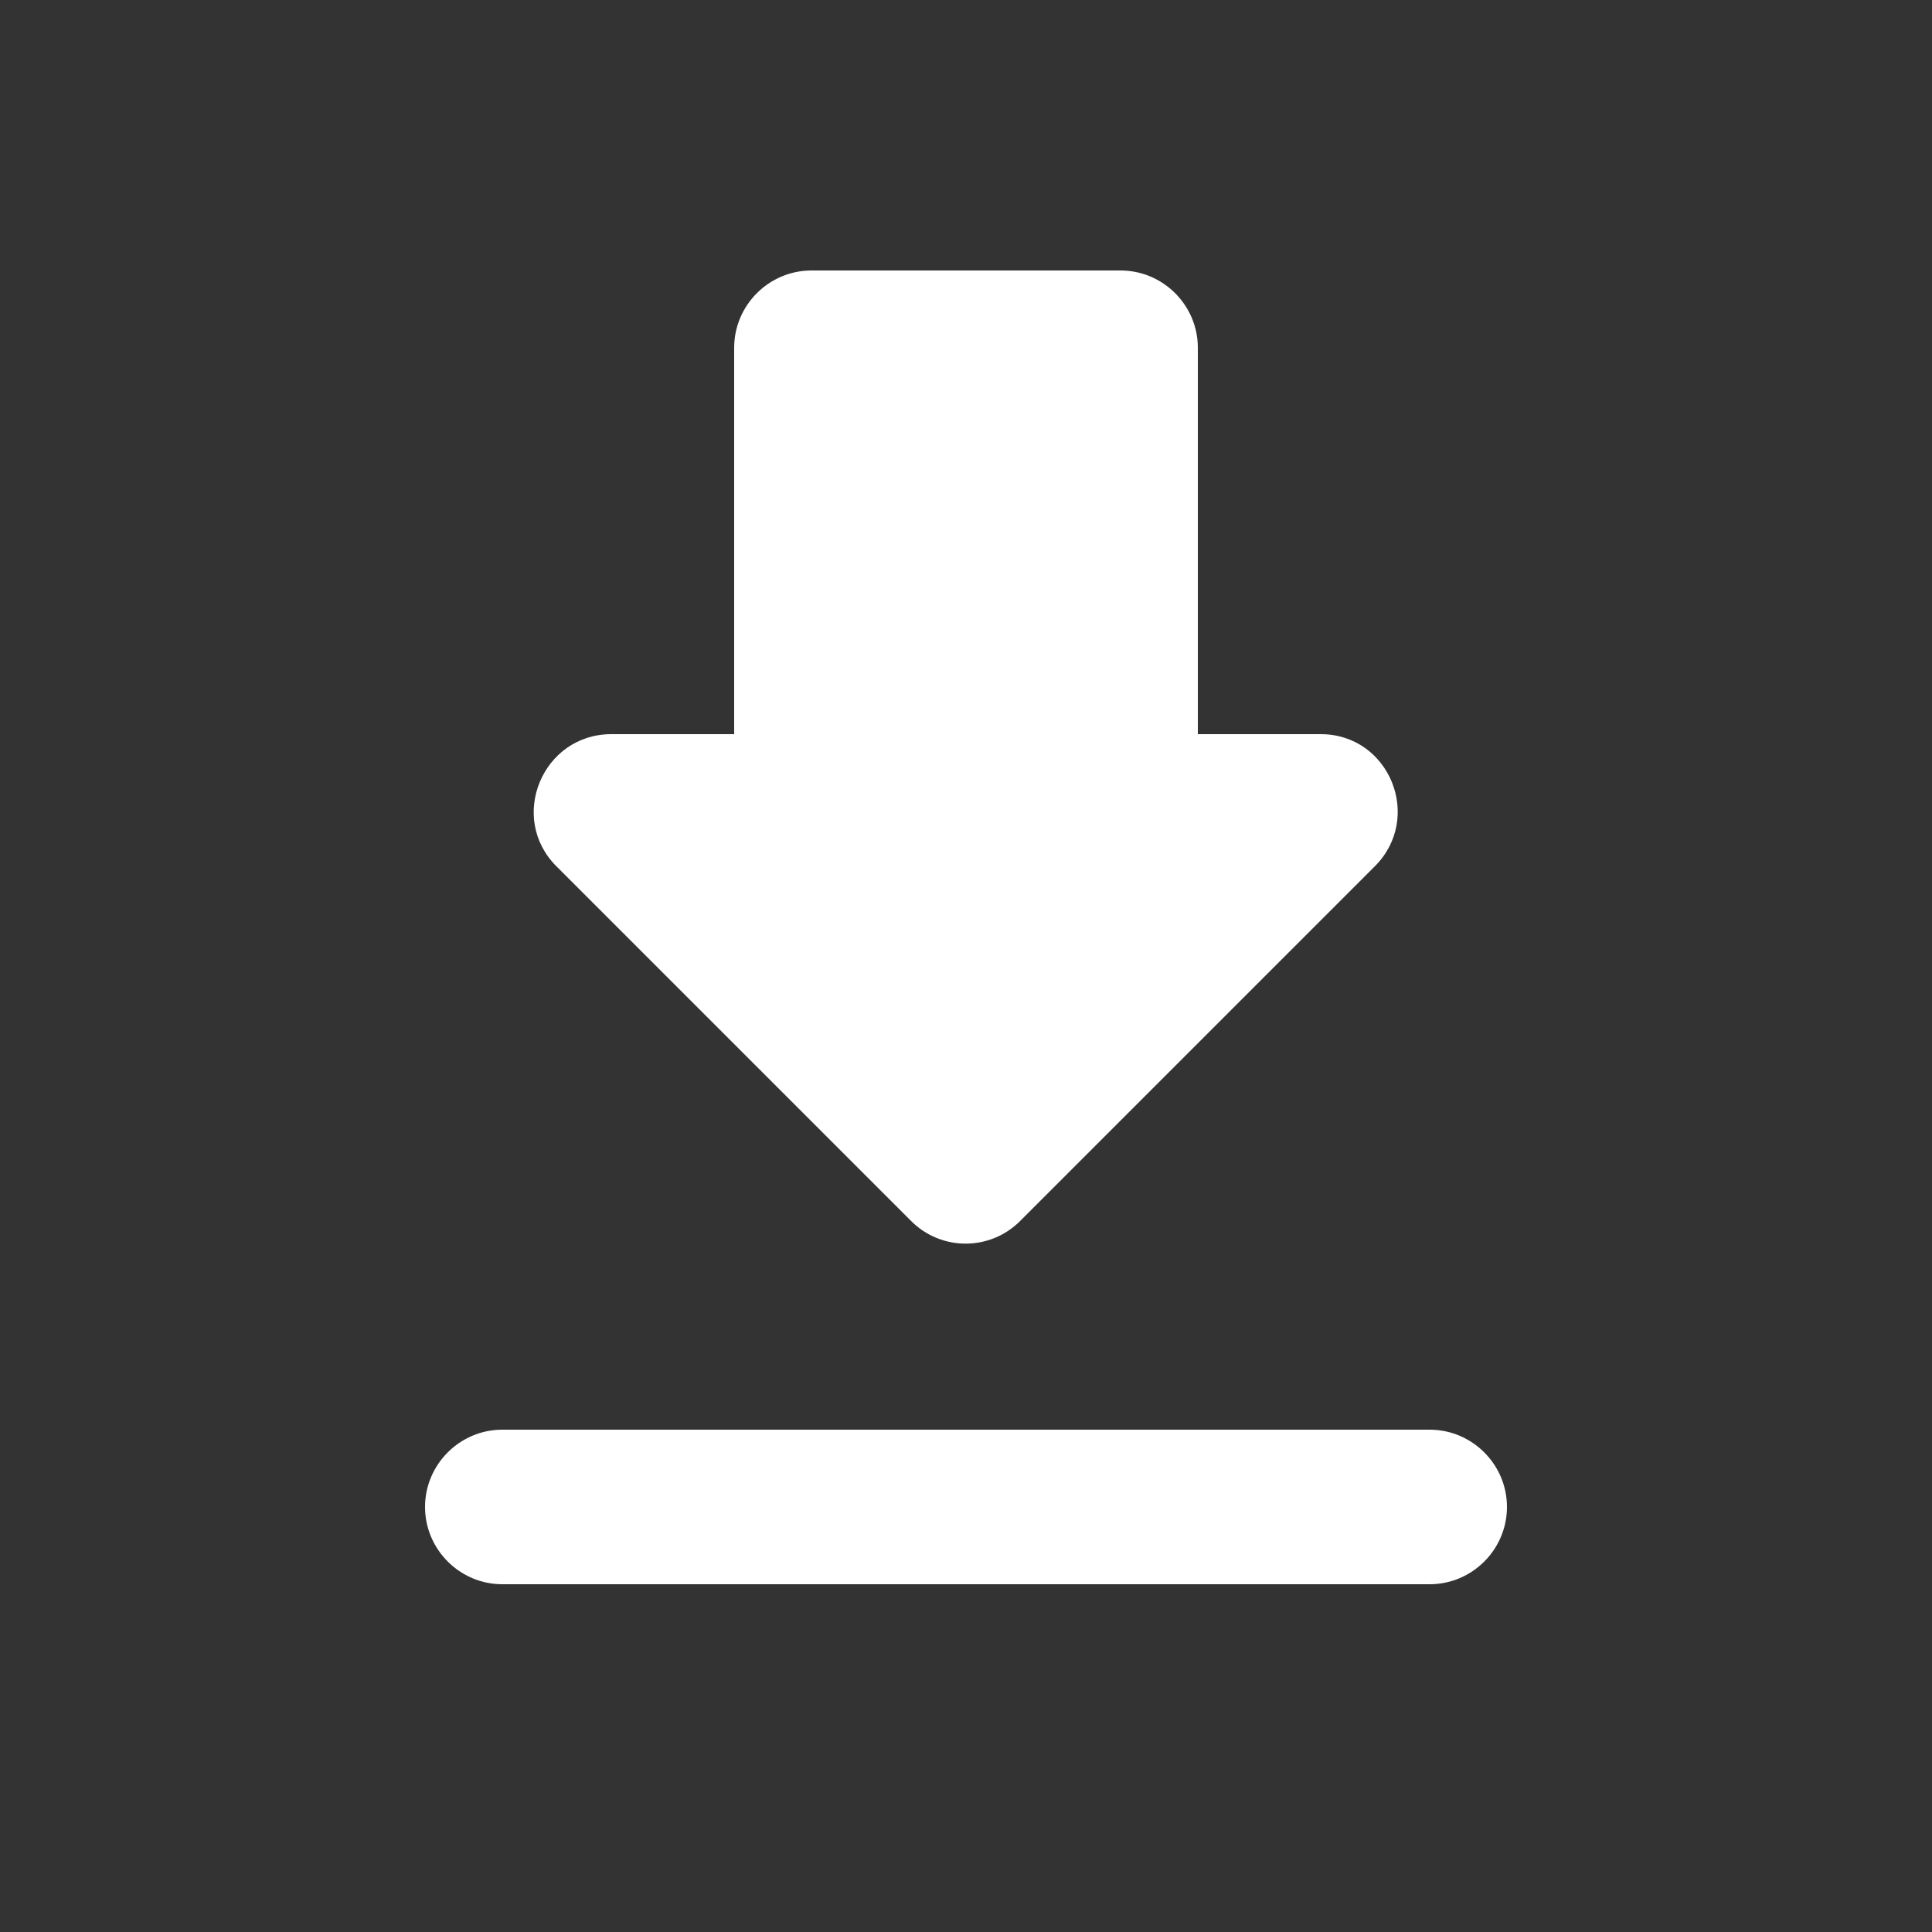 <svg width="25" height="25" viewBox="0 0 25 25" fill="none" xmlns="http://www.w3.org/2000/svg">
<rect x="0" y="0" width="25" height="25" fill="#333333" stroke="none"/>
<g clip-path="url(#clip0_59_521)">
<path d="M17.09 9.5H15.5V4.5C15.5 3.95 15.05 3.5 14.5 3.5H10.5C9.95 3.5 9.5 3.95 9.5 4.5V9.5H7.91C7.02 9.5 6.57 10.58 7.2 11.21L11.79 15.8C12.18 16.19 12.81 16.19 13.2 15.8L17.79 11.21C18.42 10.58 17.98 9.5 17.09 9.5ZM5.5 19.5C5.5 20.05 5.95 20.5 6.5 20.5H18.5C19.05 20.5 19.5 20.05 19.5 19.5C19.5 18.95 19.05 18.5 18.5 18.5H6.5C5.95 18.5 5.5 18.95 5.5 19.5Z" fill="white"/>
</g>
<defs>
<clipPath id="clip0_59_521">
<rect width="24" height="24" fill="white" transform="translate(0.5 0.5)"/>
</clipPath>
</defs>
</svg>
